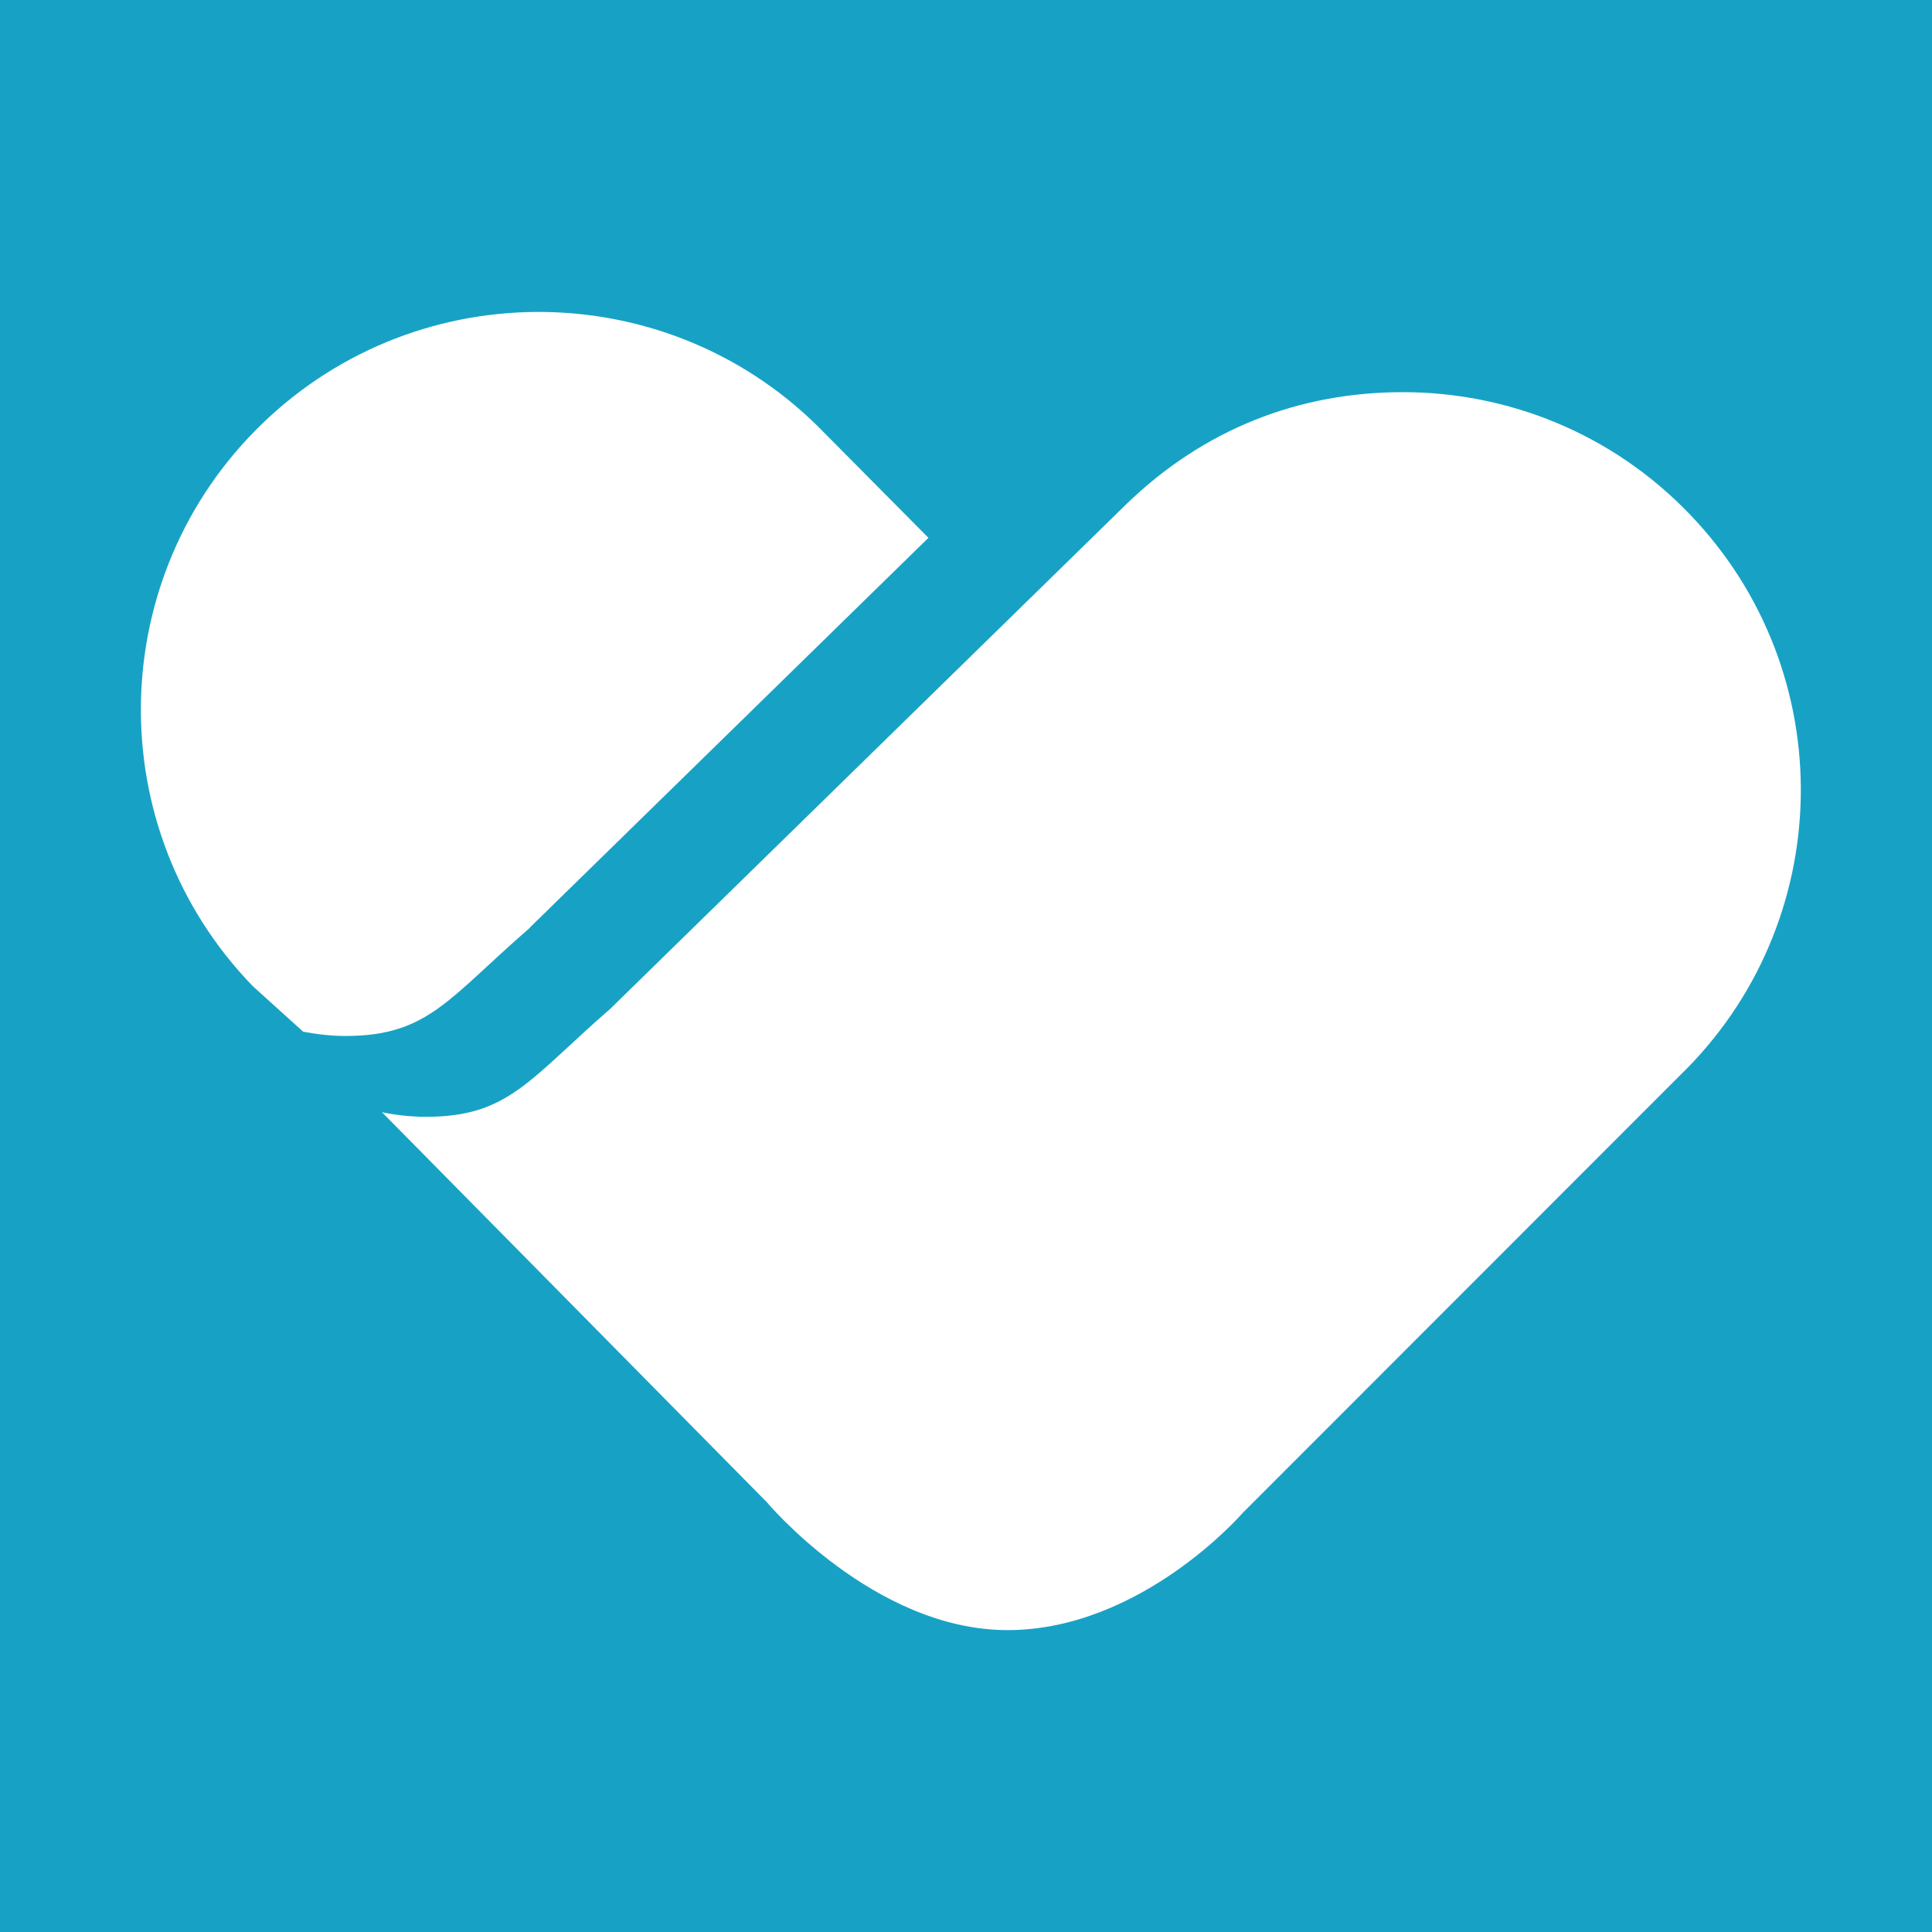 <svg xmlns="http://www.w3.org/2000/svg" version="1.1" xmlns:xlink="http://www.w3.org/1999/xlink" width="192" height="192"><rect width="100%" height="100%" fill="#333333" stroke="none"/><svg width="192" height="192" viewBox="0 0 192 192" fill="none" xmlns="http://www.w3.org/2000/svg">
<rect width="192" height="192" fill="#17A2C5"></rect>
<path d="M123.492 150.359L166.894 106.929C182.592 91.771 183.046 66.763 167.859 51.037C160.11 43.003 149.777 38.972 139.416 38.972C129.056 38.972 119.632 42.663 111.967 50.072L60.674 100.23C52.584 107.269 50.54 110.988 42.336 110.988C40.832 110.988 39.356 110.818 37.965 110.534L76.201 149.281C76.201 149.281 86.846 161.998 100.13 161.998C113.415 161.998 123.464 150.388 123.464 150.388L123.492 150.359Z" fill="white"></path>
<path d="M52.668 92.167L92.266 53.449L81.962 43.059C66.804 27.362 41.768 26.936 26.07 42.094C10.373 57.252 9.918 82.289 25.105 97.986L30.129 102.528C31.492 102.783 32.883 102.954 34.33 102.954C42.534 102.954 44.55 99.235 52.668 92.195V92.167Z" fill="white"></path>
</svg><style>@media (prefers-color-scheme: light) { :root { filter: none; } }
@media (prefers-color-scheme: dark) { :root { filter: none; } }
</style></svg>